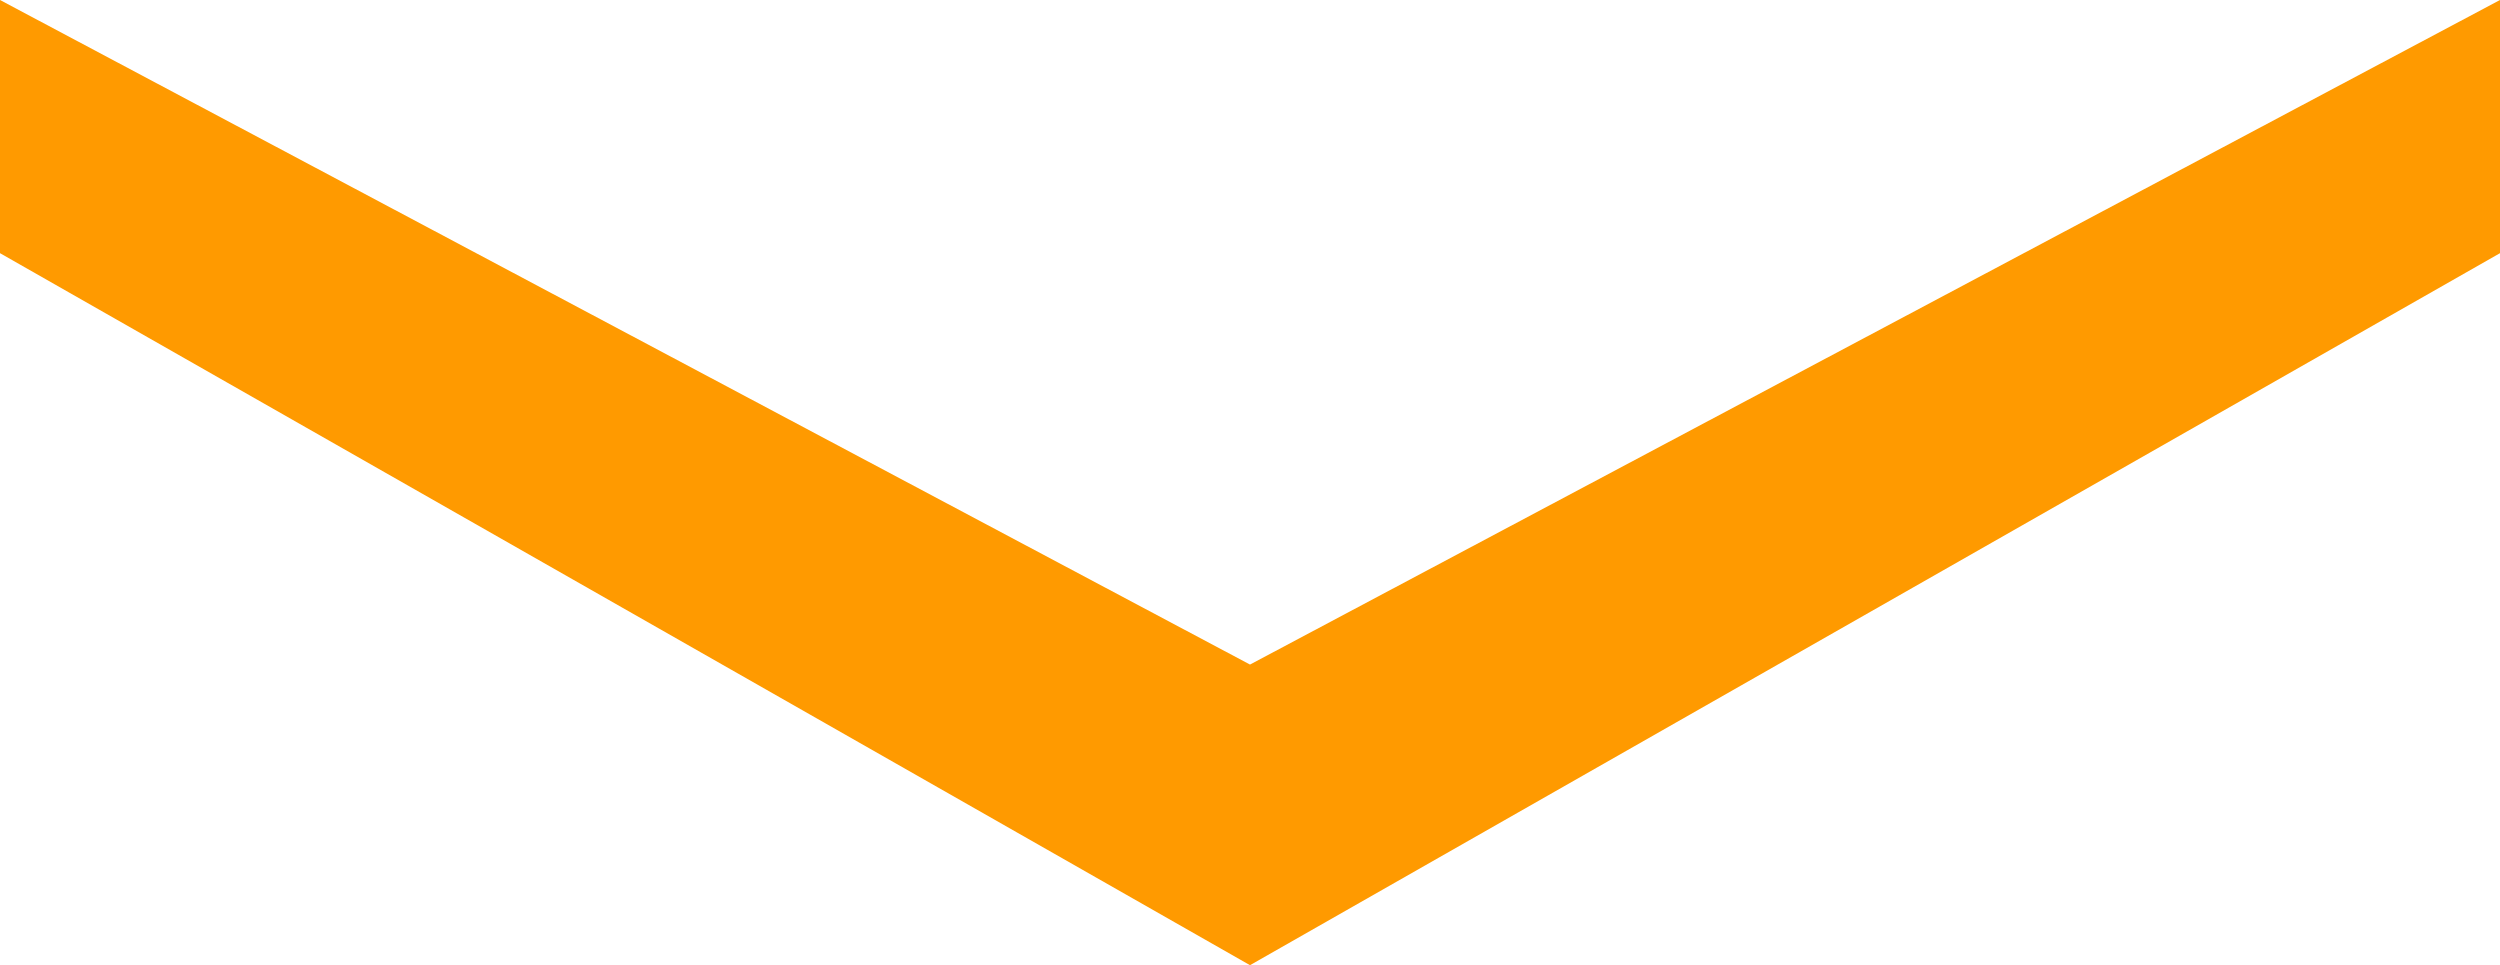 <?xml version="1.0" encoding="UTF-8"?> <svg xmlns="http://www.w3.org/2000/svg" width="158" height="61" viewBox="0 0 158 61" fill="none"> <path d="M0 0L79 42L158 0V16L79 61L0 16V0Z" fill="#FF9A00"></path> </svg> 